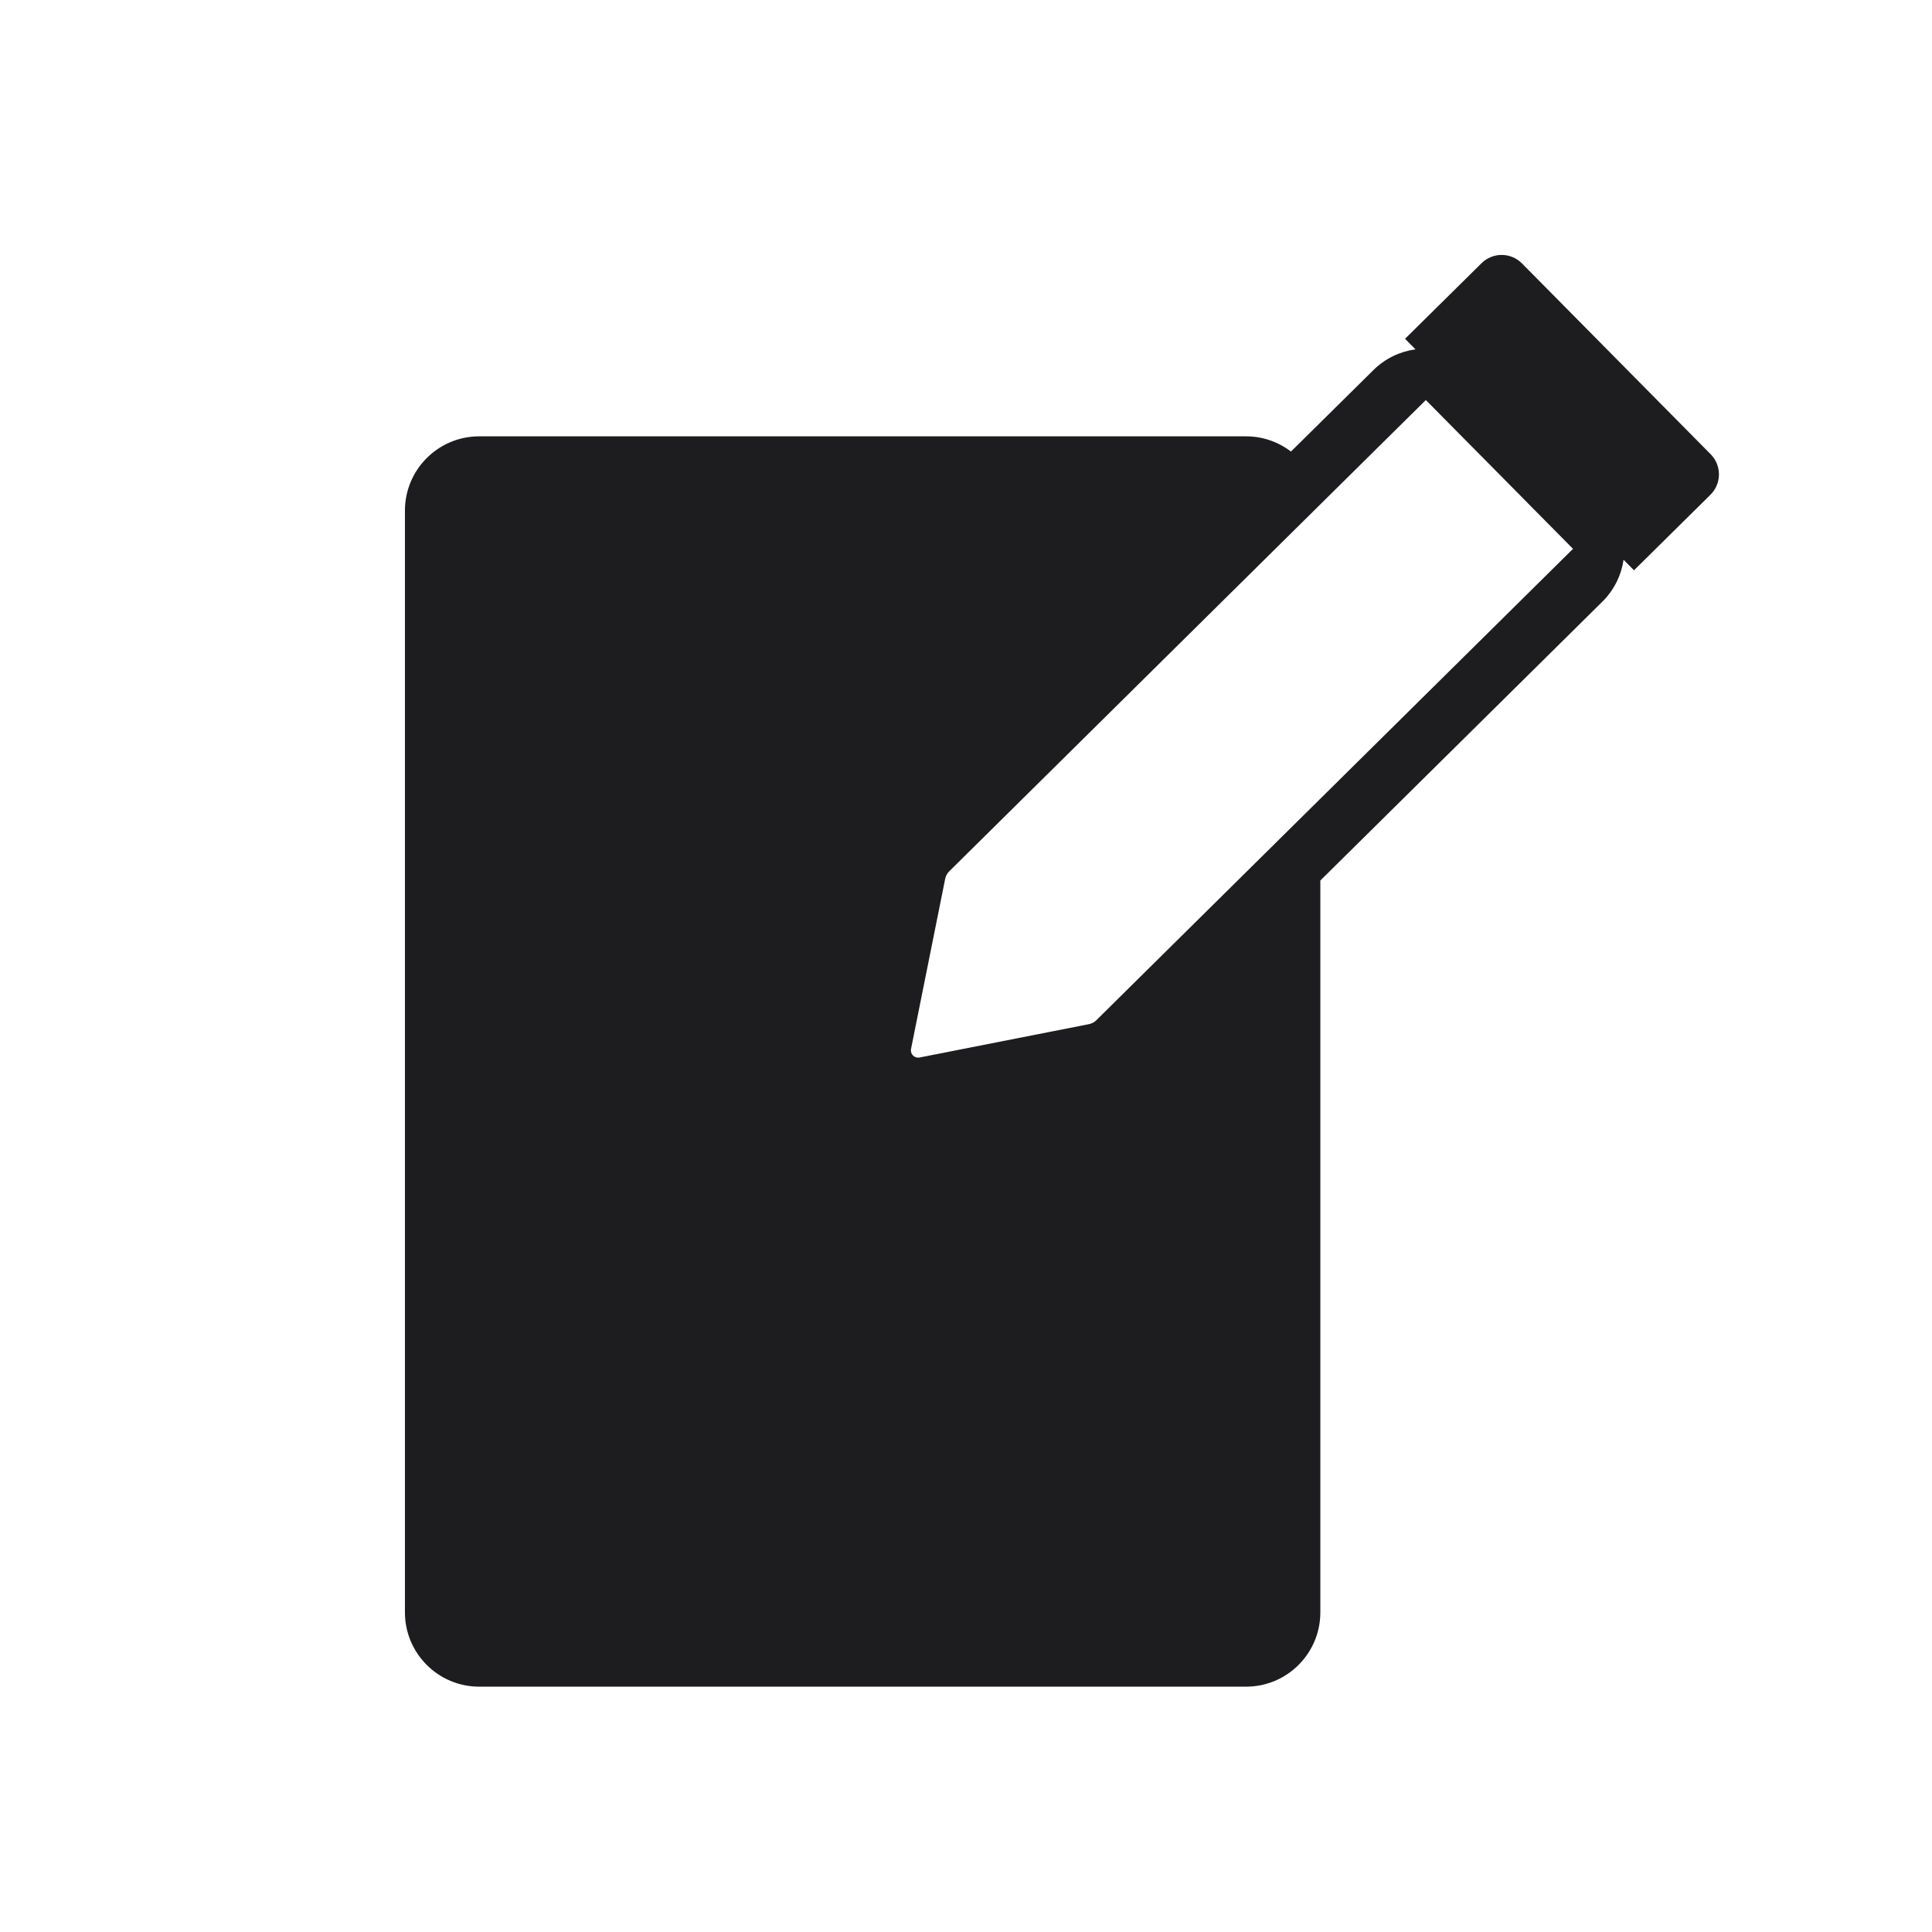 <svg width="64" height="64" viewBox="0 0 64 64" fill="none" xmlns="http://www.w3.org/2000/svg">
<path d="M49.077 8.72C49.449 8.351 50.049 8.354 50.417 8.726L56.669 15.048C57.036 15.42 57.033 16.02 56.661 16.389L54.128 18.892L53.783 18.543C53.707 19.05 53.475 19.539 53.083 19.928L43.738 29.168V53.411C43.738 54.771 42.636 55.873 41.276 55.873H15.876C14.516 55.873 13.414 54.771 13.414 53.411V16.916C13.414 15.556 14.516 14.454 15.876 14.454H41.276C41.836 14.454 42.351 14.643 42.765 14.958L45.498 12.258C45.89 11.869 46.382 11.643 46.89 11.572L46.544 11.223L49.077 8.72ZM45.482 14.982H45.483L43.727 16.718L31.443 28.865C31.375 28.933 31.329 29.019 31.31 29.113L30.179 34.748C30.145 34.916 30.293 35.064 30.461 35.031L36.071 33.927C36.164 33.908 36.25 33.863 36.317 33.797L52.108 18.181L50.387 16.441C50.384 16.438 50.381 16.434 50.377 16.43L48.964 15.002C48.961 14.999 48.958 14.996 48.955 14.993L47.233 13.252L45.482 14.982Z" fill="#1D1D1F"/>
</svg>
